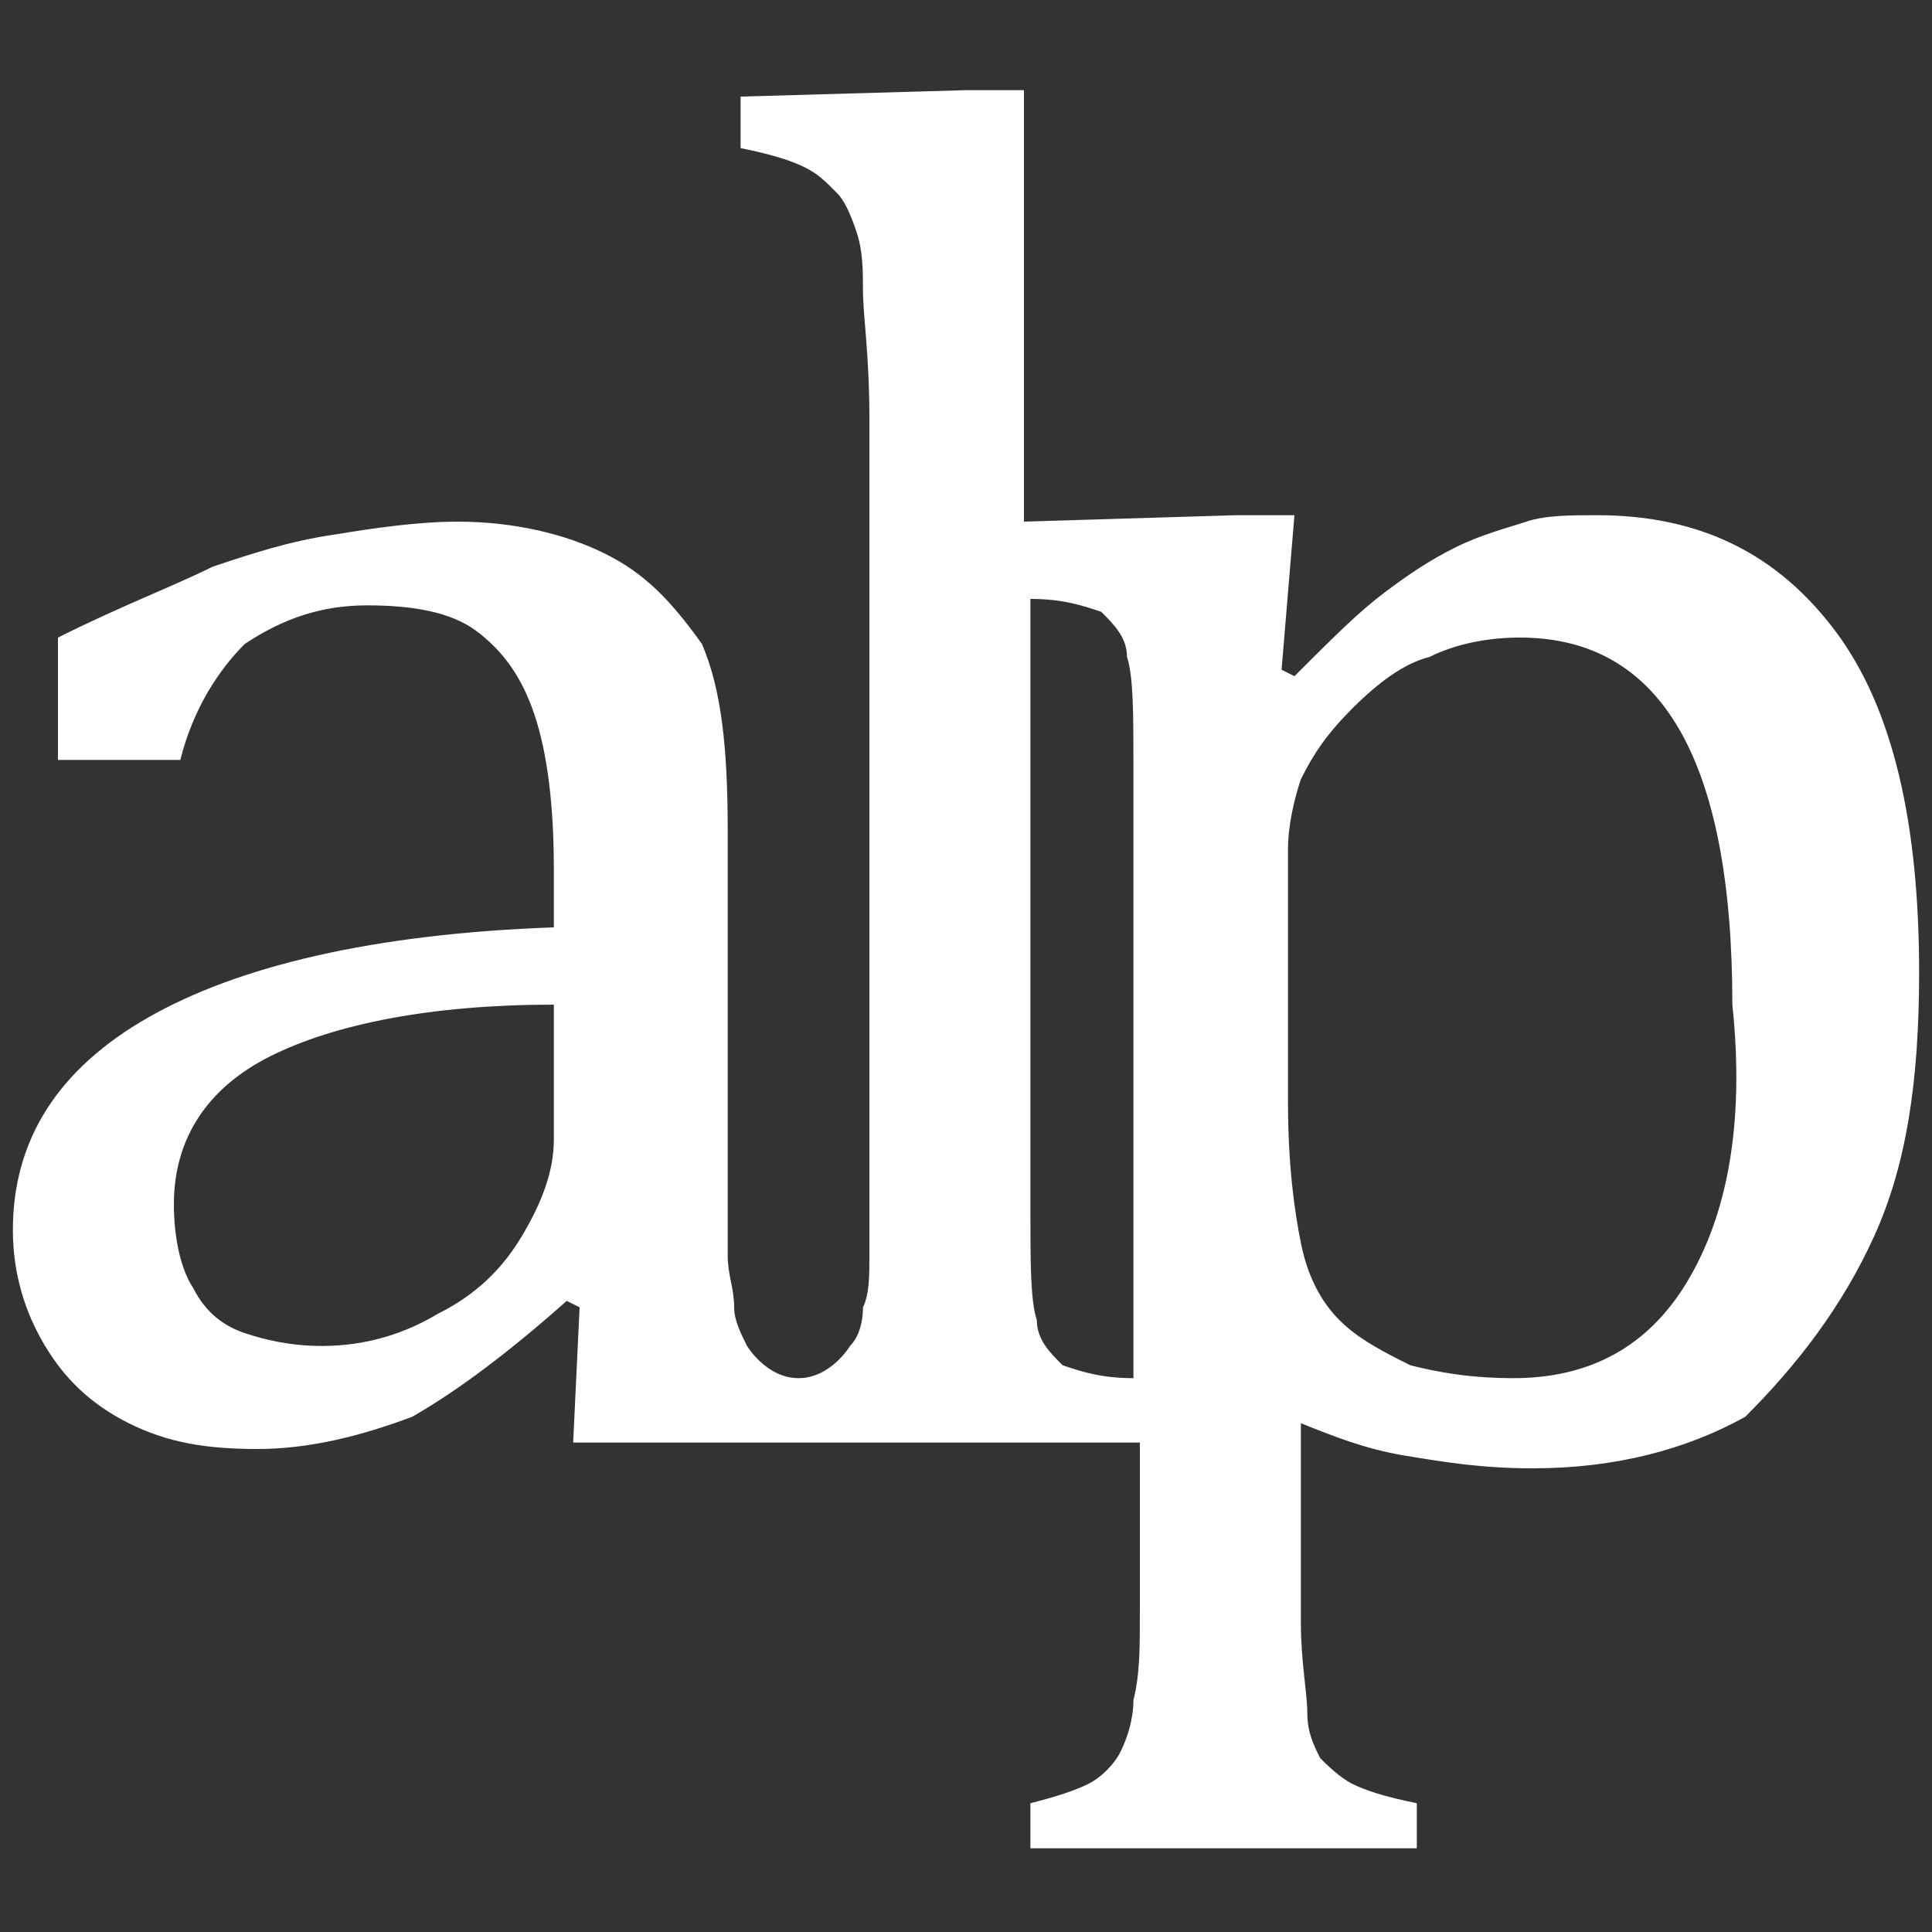 <?xml version="1.0" encoding="utf-8"?>
<!-- Generator: Adobe Illustrator 27.8.1, SVG Export Plug-In . SVG Version: 6.00 Build 0)  -->
<svg version="1.1" id="Ebene_1" xmlns="http://www.w3.org/2000/svg" xmlns:xlink="http://www.w3.org/1999/xlink" x="0px" y="0px"
	 viewBox="0 0 30 30" style="enable-background:new 0 0 30 30;" xml:space="preserve">
<rect x="0" y="0" width="30" height="30" fill="#333333" stroke="none"/>
<style type="text/css">
	.st0{fill:#FFFFFF;}
</style>
<path class="st0" d="M29.1,19.2c0.5-1.1,0.7-2.4,0.7-4.1c0-2.3-0.4-4.1-1.3-5.3c-0.9-1.2-2.1-1.8-3.7-1.8c-0.4,0-0.8,0-1.1,0.1
	c-0.3,0.1-0.7,0.2-1.1,0.4c-0.4,0.2-0.7,0.4-1.1,0.7c-0.4,0.3-0.8,0.7-1.4,1.3l-0.2-0.1l0.2-2.4h-0.9l-3.3,0.1V1.4h-0.9l-3.5,0.1
	v0.8c0.5,0.1,0.8,0.2,1,0.3c0.2,0.1,0.3,0.2,0.5,0.4c0.1,0.1,0.2,0.3,0.3,0.6c0.1,0.3,0.1,0.6,0.1,0.9c0,0.4,0.1,1,0.1,2v11.5
	c0,0.7,0,1.2,0,1.5c0,0.3,0,0.6-0.1,0.8c0,0.3-0.1,0.5-0.2,0.6c0,0-0.3,0.5-0.8,0.5c-0.5,0-0.8-0.5-0.8-0.5
	c-0.1-0.2-0.2-0.4-0.2-0.6c0-0.3-0.1-0.5-0.1-0.8c0-0.3,0-0.8,0-1.5v-5.1c0-1.3-0.1-2.2-0.4-2.9C10.4,9.3,10,8.9,9.4,8.6
	C8.8,8.3,8,8.1,7.1,8.1c-0.6,0-1.3,0.1-1.9,0.2C4.5,8.4,3.9,8.6,3.3,8.8C2.7,9.1,1.9,9.4,0.9,9.9v1.9h1.9c0.2-0.8,0.6-1.4,1-1.8
	C4.4,9.6,5,9.4,5.7,9.4c0.7,0,1.3,0.1,1.7,0.4c0.4,0.3,0.7,0.7,0.9,1.3c0.2,0.6,0.3,1.4,0.3,2.4v0.9c-2.8,0.1-4.9,0.6-6.3,1.4
	c-1.4,0.8-2.1,1.9-2.1,3.3c0,0.7,0.2,1.3,0.5,1.8c0.3,0.5,0.7,0.9,1.3,1.2c0.6,0.3,1.2,0.4,2,0.4c0.8,0,1.6-0.2,2.4-0.5
	c0.7-0.4,1.5-1,2.4-1.8l0.2,0.1l-0.1,2.1h3h1h4.8V25c0,0.6,0,1-0.1,1.4c0,0.3-0.1,0.6-0.2,0.8c-0.1,0.2-0.3,0.4-0.5,0.5
	c-0.2,0.1-0.5,0.2-0.9,0.3v0.7h6v-0.7c-0.5-0.1-0.8-0.2-1-0.3c-0.2-0.1-0.4-0.3-0.5-0.4c-0.1-0.2-0.2-0.4-0.2-0.7
	c0-0.3-0.1-0.8-0.1-1.4v-3.1c0.5,0.2,1,0.4,1.6,0.5c0.6,0.1,1.2,0.2,2,0.2c1.3,0,2.4-0.3,3.3-0.8C27.9,21.2,28.6,20.3,29.1,19.2z
	 M8.6,17.7c0,0.5-0.2,1-0.5,1.5c-0.3,0.5-0.7,0.9-1.3,1.2c-0.5,0.3-1.1,0.5-1.8,0.5c-0.5,0-0.9-0.1-1.2-0.2
	c-0.3-0.1-0.6-0.3-0.8-0.7c-0.2-0.3-0.3-0.8-0.3-1.3c0-1,0.5-1.8,1.5-2.3c1-0.5,2.5-0.8,4.4-0.8V17.7z M17.6,21.4
	c-0.5,0-0.8-0.1-1.1-0.2c-0.2-0.2-0.4-0.4-0.4-0.7c-0.1-0.3-0.1-0.9-0.1-1.7V9.3c0.5,0,0.8,0.1,1.1,0.2c0.2,0.2,0.4,0.4,0.4,0.7
	c0.1,0.3,0.1,0.9,0.1,1.7V21.4z M26.2,19.9c-0.6,1-1.5,1.5-2.7,1.5c-0.7,0-1.2-0.1-1.6-0.2c-0.4-0.2-0.8-0.4-1.1-0.7
	c-0.3-0.3-0.5-0.7-0.6-1.2c-0.1-0.5-0.2-1.2-0.2-2.2v-3.9c0-0.4,0.1-0.8,0.2-1.1c0.2-0.4,0.4-0.7,0.8-1.1c0.4-0.4,0.8-0.7,1.2-0.8
	c0.4-0.2,0.9-0.3,1.4-0.3c2.2,0,3.3,1.9,3.3,5.7C27.1,17.5,26.8,18.9,26.2,19.9z"/>
</svg>
